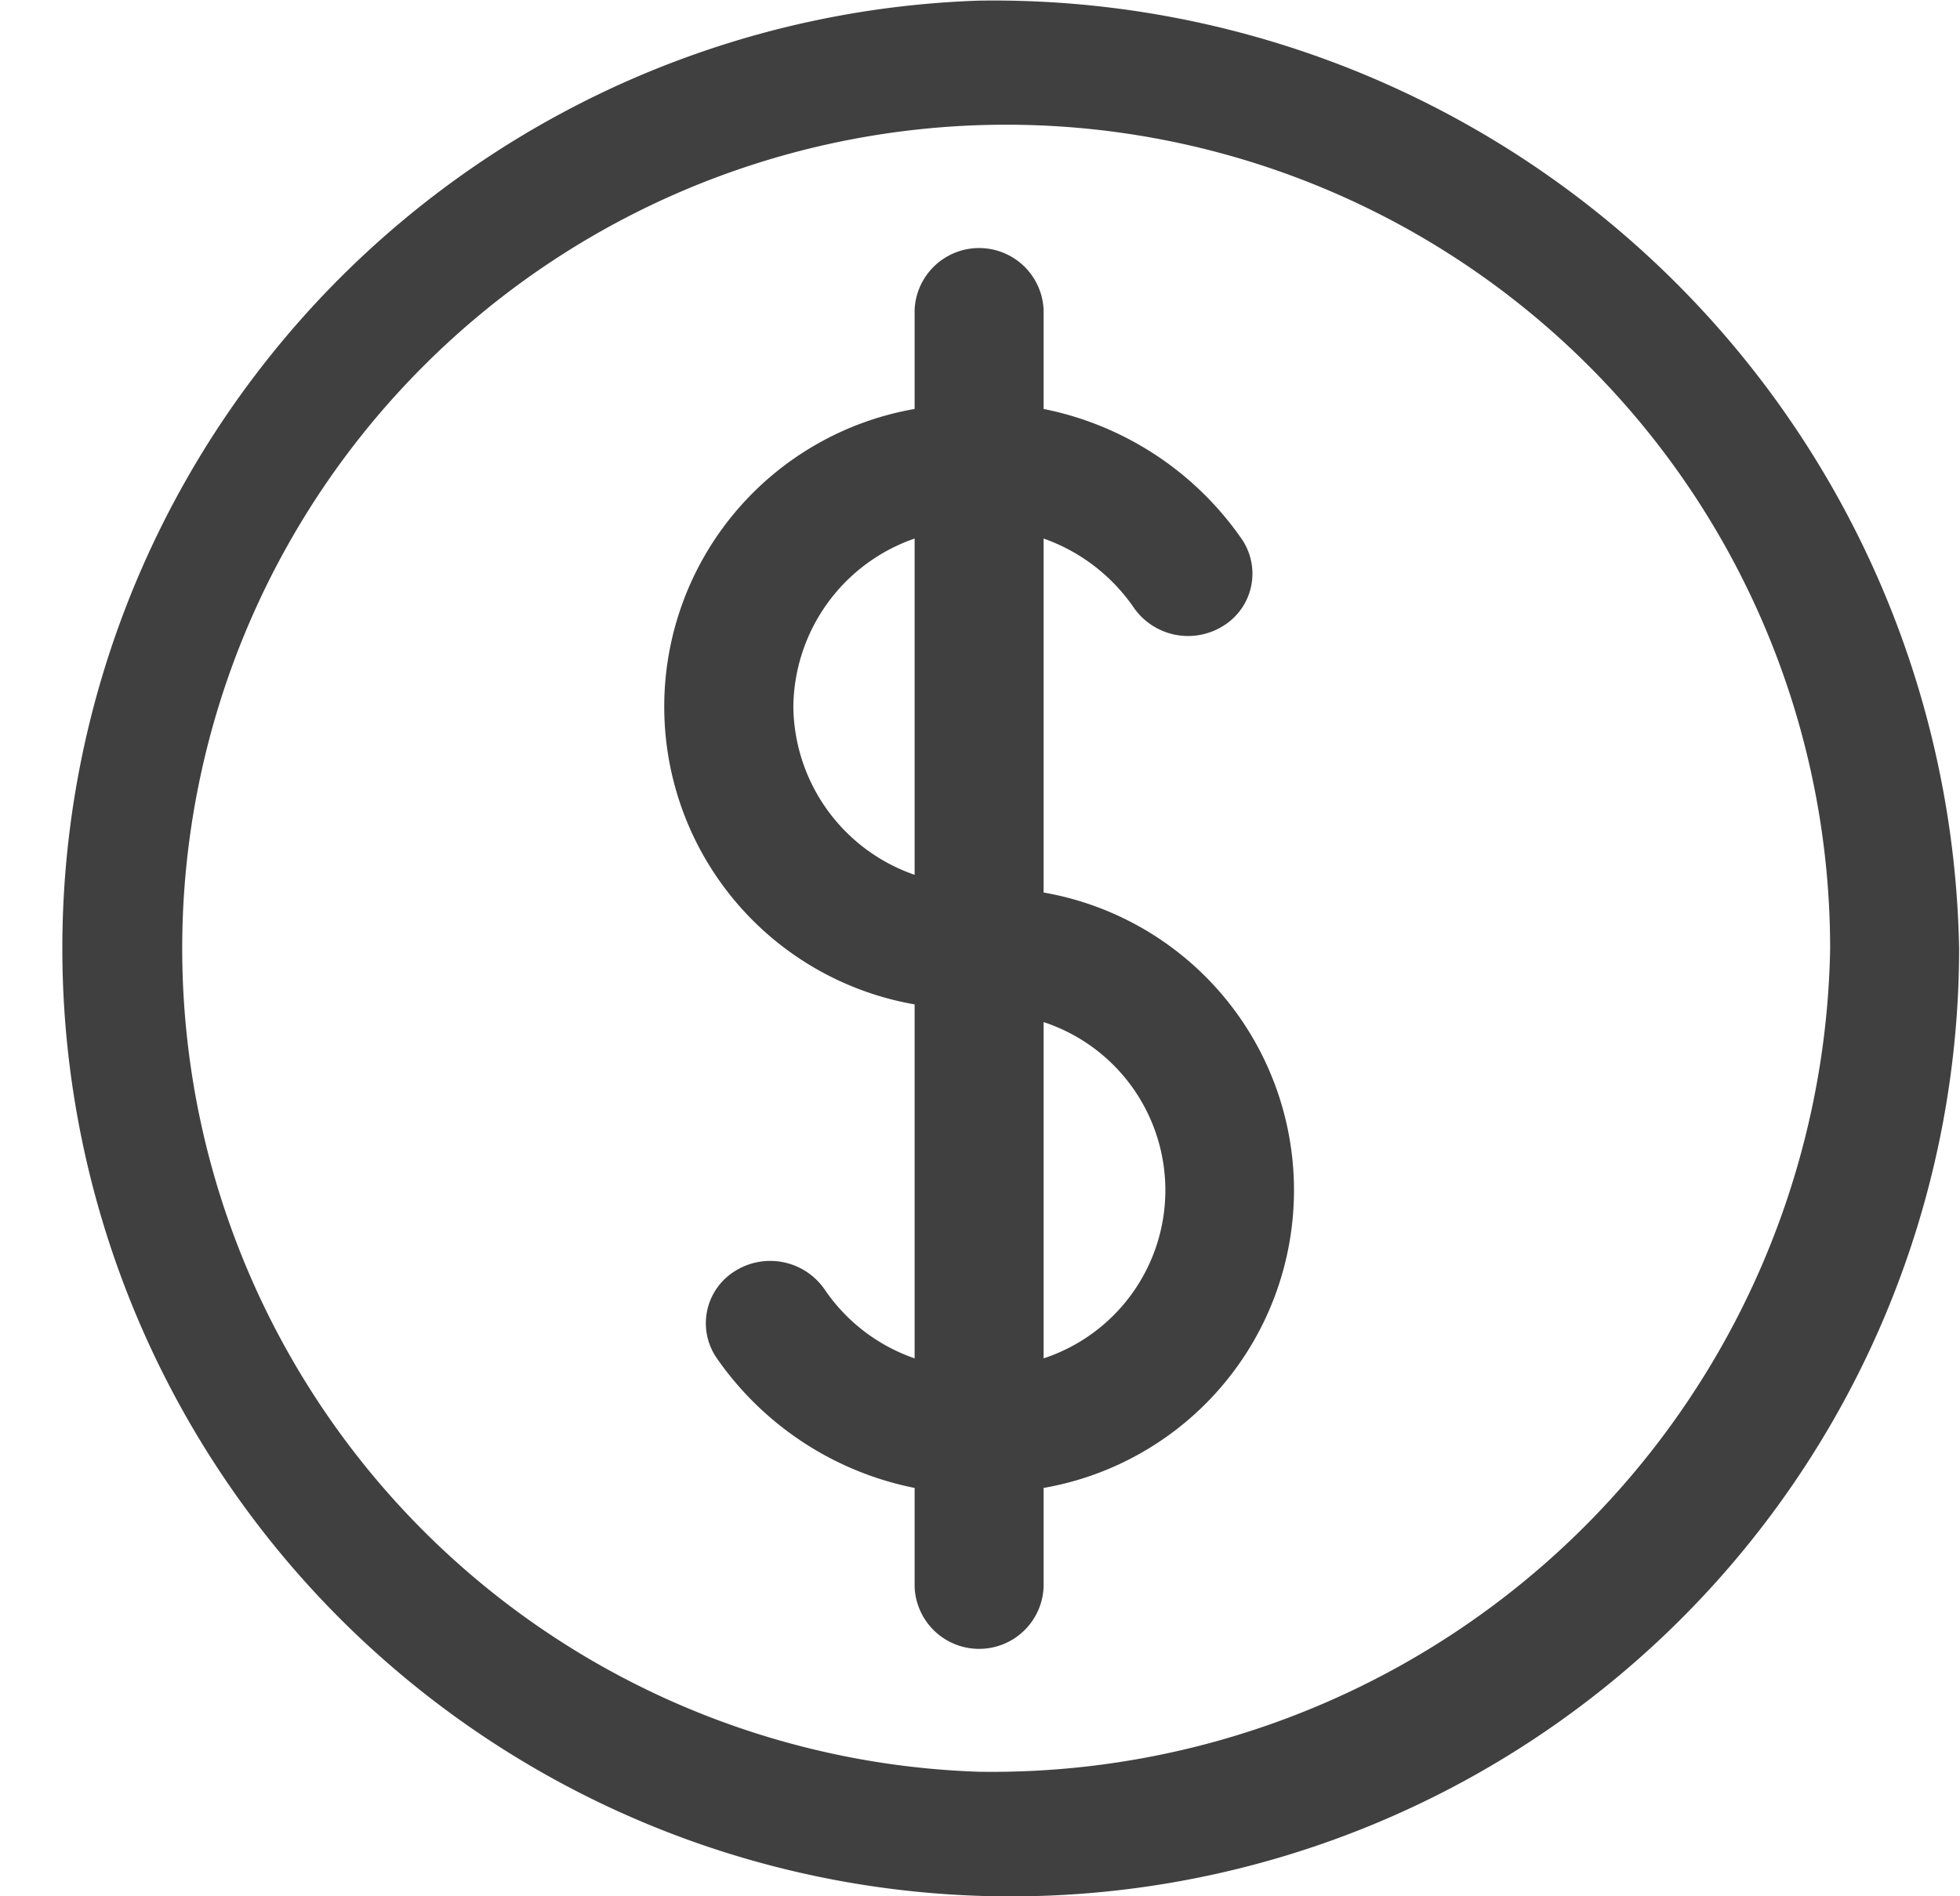 <svg xmlns="http://www.w3.org/2000/svg" width="31" height="30" viewBox="0 0 31 30">
<defs>
    <style>
      .cls-1 {
        fill: #404041;
        fill-rule: evenodd;
      }
    </style>
  </defs>
  <path id="Money" class="cls-1" d="M312.486,2096.01a15,15,0,1,0,15.5,15A15.275,15.275,0,0,0,312.486,2096.01Zm0,28.02a13.032,13.032,0,1,1,13.46-13.02A13.26,13.26,0,0,1,312.486,2124.03Zm1.02-13.91v-5.6a2.9,2.9,0,0,1,1.431,1.1,1.046,1.046,0,0,0,1.413.28,0.97,0.97,0,0,0,.291-1.37,5,5,0,0,0-3.135-2.06v-1.57a1.021,1.021,0,0,0-2.04,0v1.57a4.781,4.781,0,0,0,0,9.42v5.6a2.841,2.841,0,0,1-1.43-1.1,1.046,1.046,0,0,0-1.413-.28,0.97,0.97,0,0,0-.291,1.37,5,5,0,0,0,3.134,2.06v1.57a1.021,1.021,0,0,0,2.04,0v-1.57A4.781,4.781,0,0,0,313.506,2110.12Zm-3.958-2.94a2.846,2.846,0,0,1,1.918-2.66v5.32A2.846,2.846,0,0,1,309.548,2107.18Zm3.958,10.31v-5.32A2.8,2.8,0,0,1,313.506,2117.49Z" transform="translate(-297 -2096)"/>
</svg>
